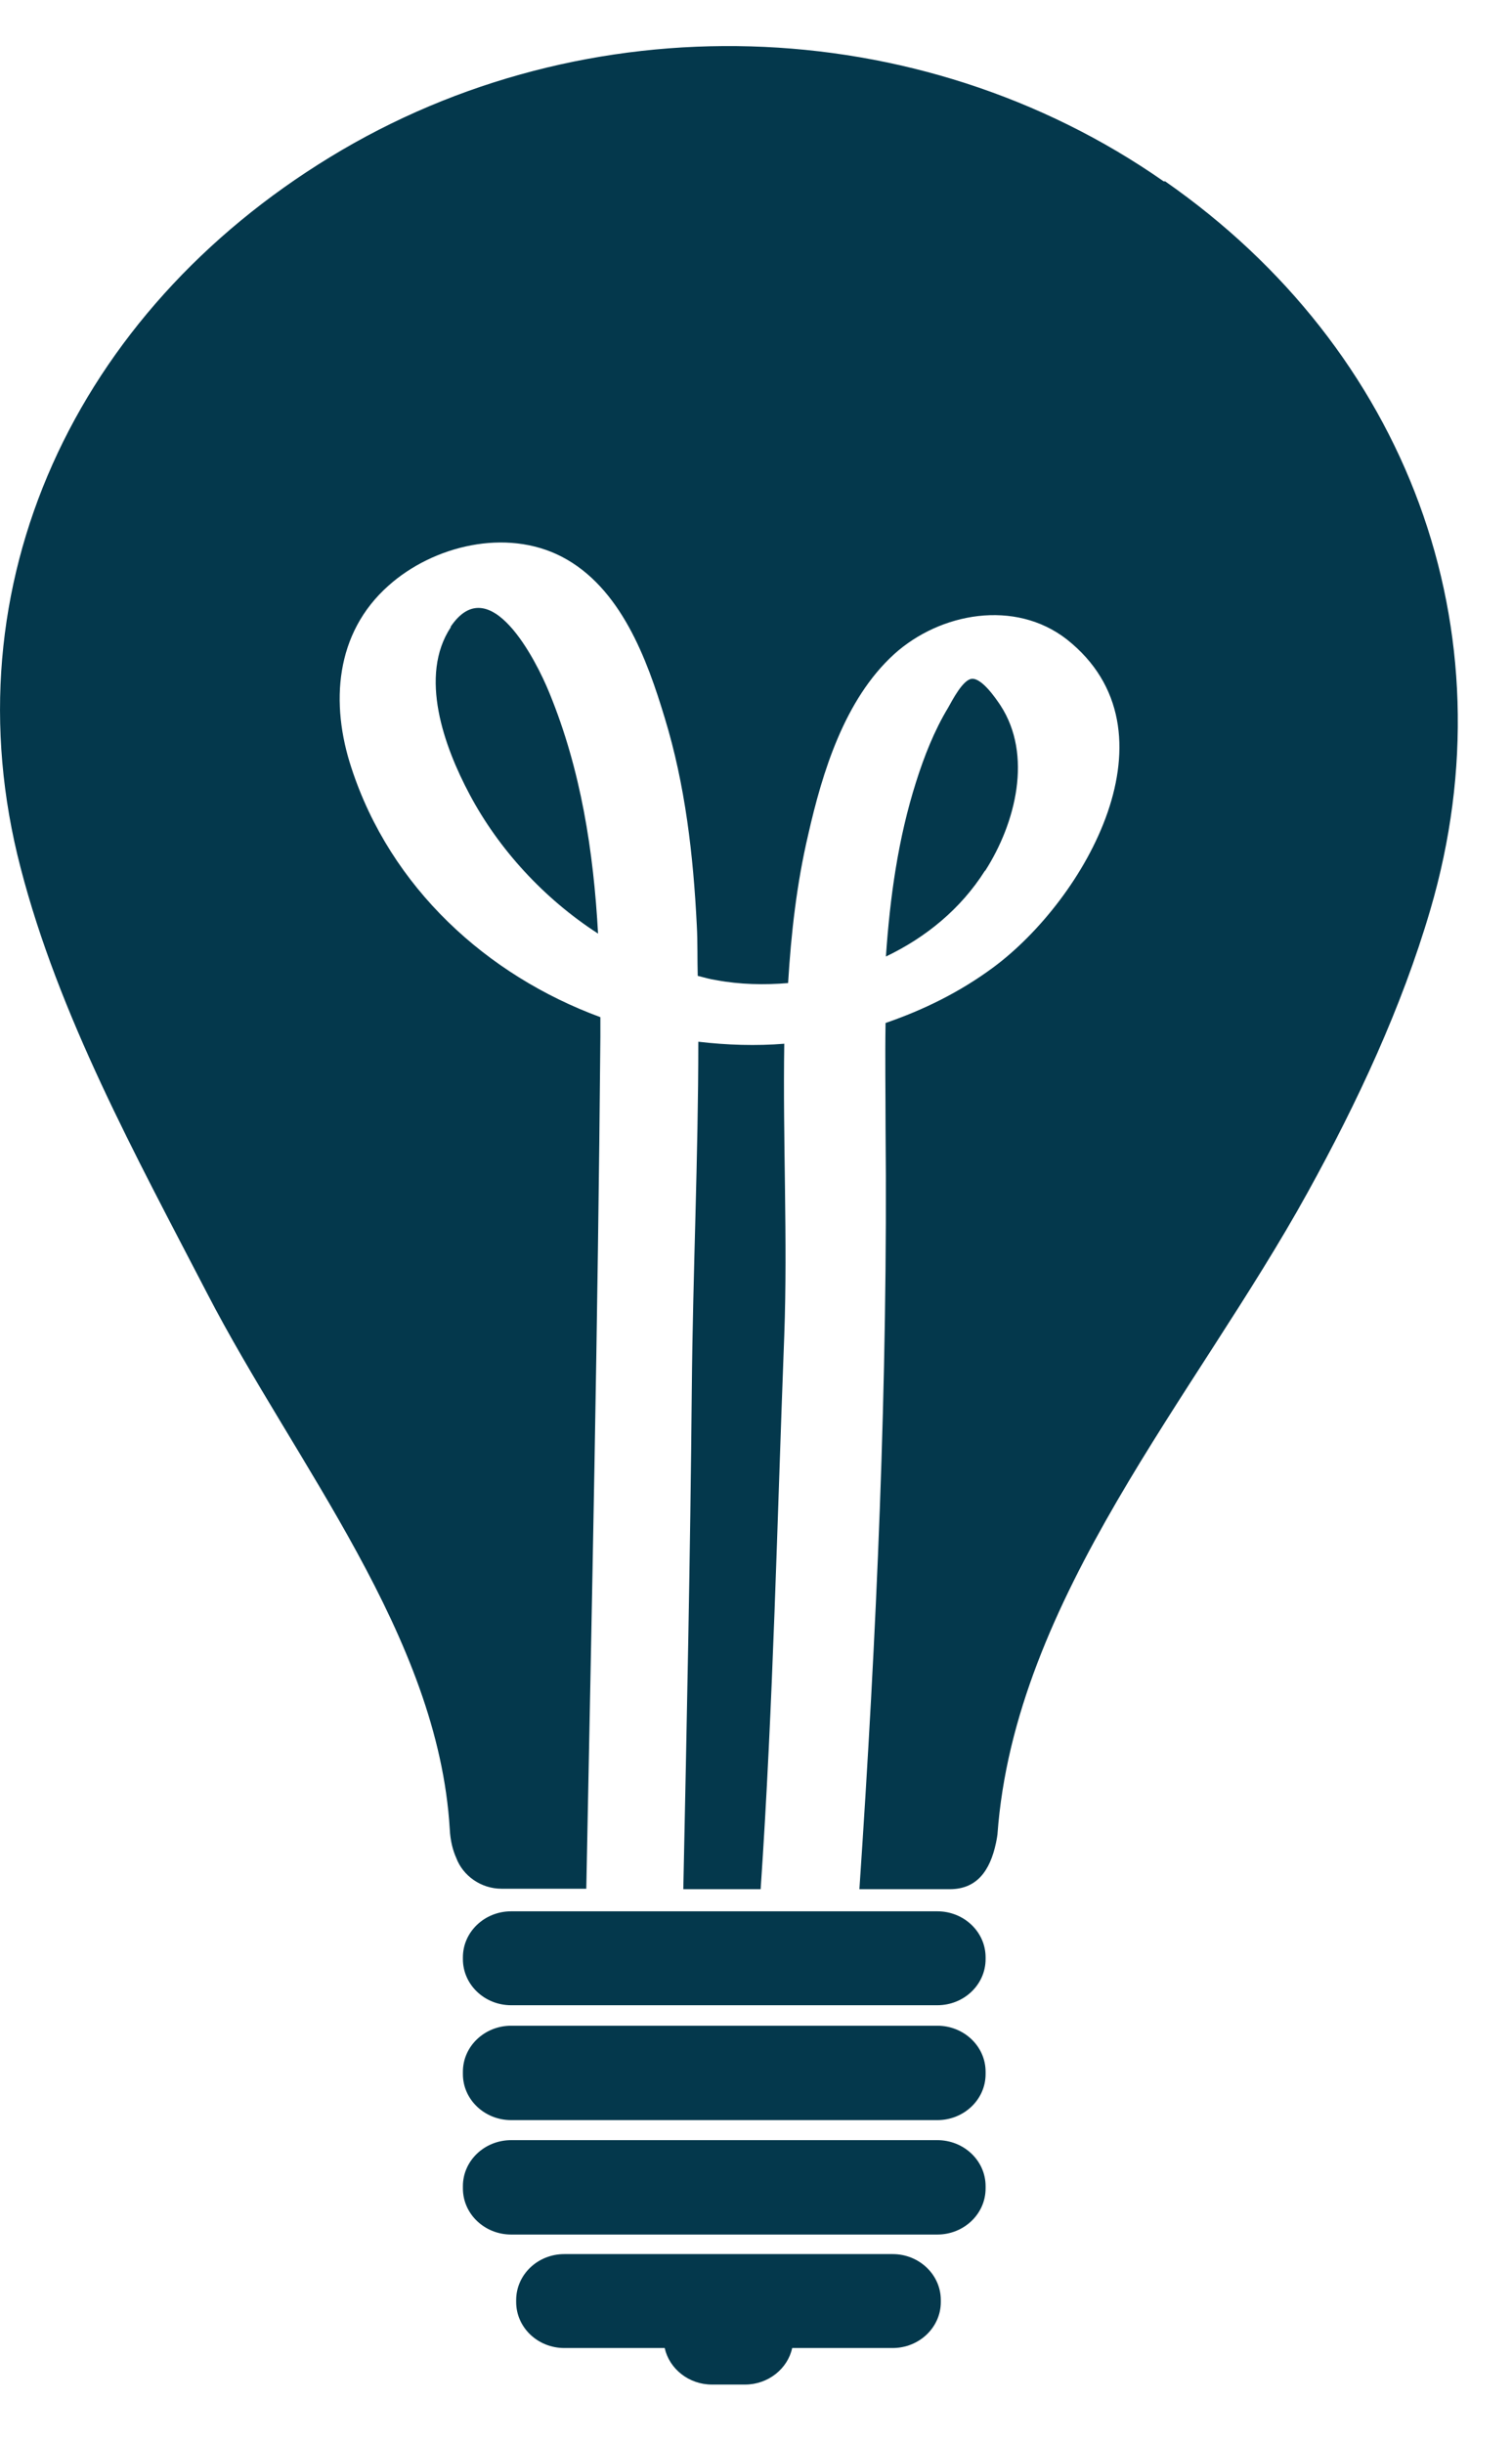 <svg width="13" height="21" viewBox="0 0 13 21" fill="none" xmlns="http://www.w3.org/2000/svg">
<path d="M8.472 7.479C8.731 7.074 8.882 6.488 8.601 6.059C8.562 6.001 8.442 5.824 8.355 5.832C8.278 5.84 8.187 6.018 8.152 6.08C8.032 6.278 7.945 6.501 7.876 6.719C7.721 7.207 7.652 7.71 7.617 8.218C7.962 8.053 8.26 7.809 8.467 7.483L8.472 7.479Z" fill="#04384C"/>
<path d="M6.747 8.967C6.501 8.987 6.25 8.979 6.004 8.95C6.004 9.945 5.957 10.941 5.948 11.932C5.935 13.365 5.905 14.798 5.875 16.231H6.54C6.648 14.645 6.682 13.059 6.743 11.473C6.773 10.648 6.73 9.805 6.743 8.967H6.747Z" fill="#04384C"/>
<path d="M3.877 5.387C3.597 5.808 3.821 6.419 4.037 6.824C4.287 7.295 4.676 7.72 5.142 8.021C5.103 7.315 4.995 6.613 4.723 5.952C4.611 5.676 4.21 4.883 3.873 5.387H3.877Z" fill="#04384C"/>
<path d="M10.005 1.558C7.899 0.088 5.037 0.005 2.836 1.351C0.656 2.681 -0.457 5.023 0.177 7.455C0.505 8.723 1.165 9.925 1.778 11.106C2.538 12.576 3.768 14.055 3.867 15.715C3.872 15.814 3.893 15.896 3.923 15.963C3.98 16.115 4.135 16.227 4.312 16.227H5.041C5.041 16.227 5.041 16.223 5.041 16.219C5.089 13.782 5.141 11.345 5.162 8.909C5.162 8.851 5.162 8.797 5.162 8.739C4.187 8.38 3.358 7.629 3.021 6.596C2.84 6.047 2.879 5.44 3.341 5.031C3.725 4.688 4.351 4.535 4.83 4.783C5.339 5.047 5.564 5.667 5.715 6.167C5.892 6.745 5.961 7.348 5.991 7.951C5.999 8.095 5.995 8.24 5.999 8.384C6.051 8.397 6.103 8.413 6.159 8.421C6.362 8.459 6.574 8.463 6.776 8.446C6.802 8.017 6.85 7.591 6.949 7.17C7.07 6.637 7.26 6.01 7.687 5.621C8.084 5.262 8.727 5.147 9.172 5.493C10.165 6.278 9.327 7.728 8.542 8.31C8.252 8.525 7.937 8.678 7.614 8.789C7.609 9.091 7.614 9.392 7.614 9.689C7.635 11.866 7.536 14.059 7.389 16.231H8.166C8.395 16.231 8.511 16.078 8.563 15.835C8.563 15.835 8.572 15.793 8.576 15.76C8.723 13.732 10.281 11.99 11.244 10.243C11.671 9.47 12.051 8.657 12.297 7.819C13.005 5.411 12.094 3.003 10.018 1.558H10.005Z" fill="#04384C"/>
<path d="M8.059 16.421H4.395C4.166 16.421 3.98 16.598 3.98 16.816V16.832C3.98 17.051 4.166 17.228 4.395 17.228H8.059C8.288 17.228 8.474 17.051 8.474 16.832V16.816C8.474 16.598 8.288 16.421 8.059 16.421Z" fill="#04384C"/>
<path d="M8.059 17.404H4.395C4.166 17.404 3.98 17.581 3.98 17.799V17.82C3.98 18.038 4.166 18.215 4.395 18.215H8.059C8.288 18.215 8.474 18.038 8.474 17.82V17.799C8.474 17.581 8.288 17.404 8.059 17.404Z" fill="#04384C"/>
<path d="M8.059 18.387H4.395C4.166 18.387 3.98 18.564 3.98 18.782V18.802C3.98 19.021 4.166 19.198 4.395 19.198H8.059C8.288 19.198 8.474 19.021 8.474 18.802V18.782C8.474 18.564 8.288 18.387 8.059 18.387Z" fill="#04384C"/>
<path d="M7.679 19.366H4.852C4.623 19.366 4.438 19.543 4.438 19.761V19.778C4.438 19.996 4.623 20.173 4.852 20.173H5.715C5.754 20.351 5.922 20.487 6.121 20.487H6.406C6.604 20.487 6.773 20.351 6.811 20.173H7.675C7.903 20.173 8.089 19.996 8.089 19.778V19.761C8.089 19.543 7.903 19.366 7.675 19.366H7.679Z" fill="#04384C"/>
</svg>